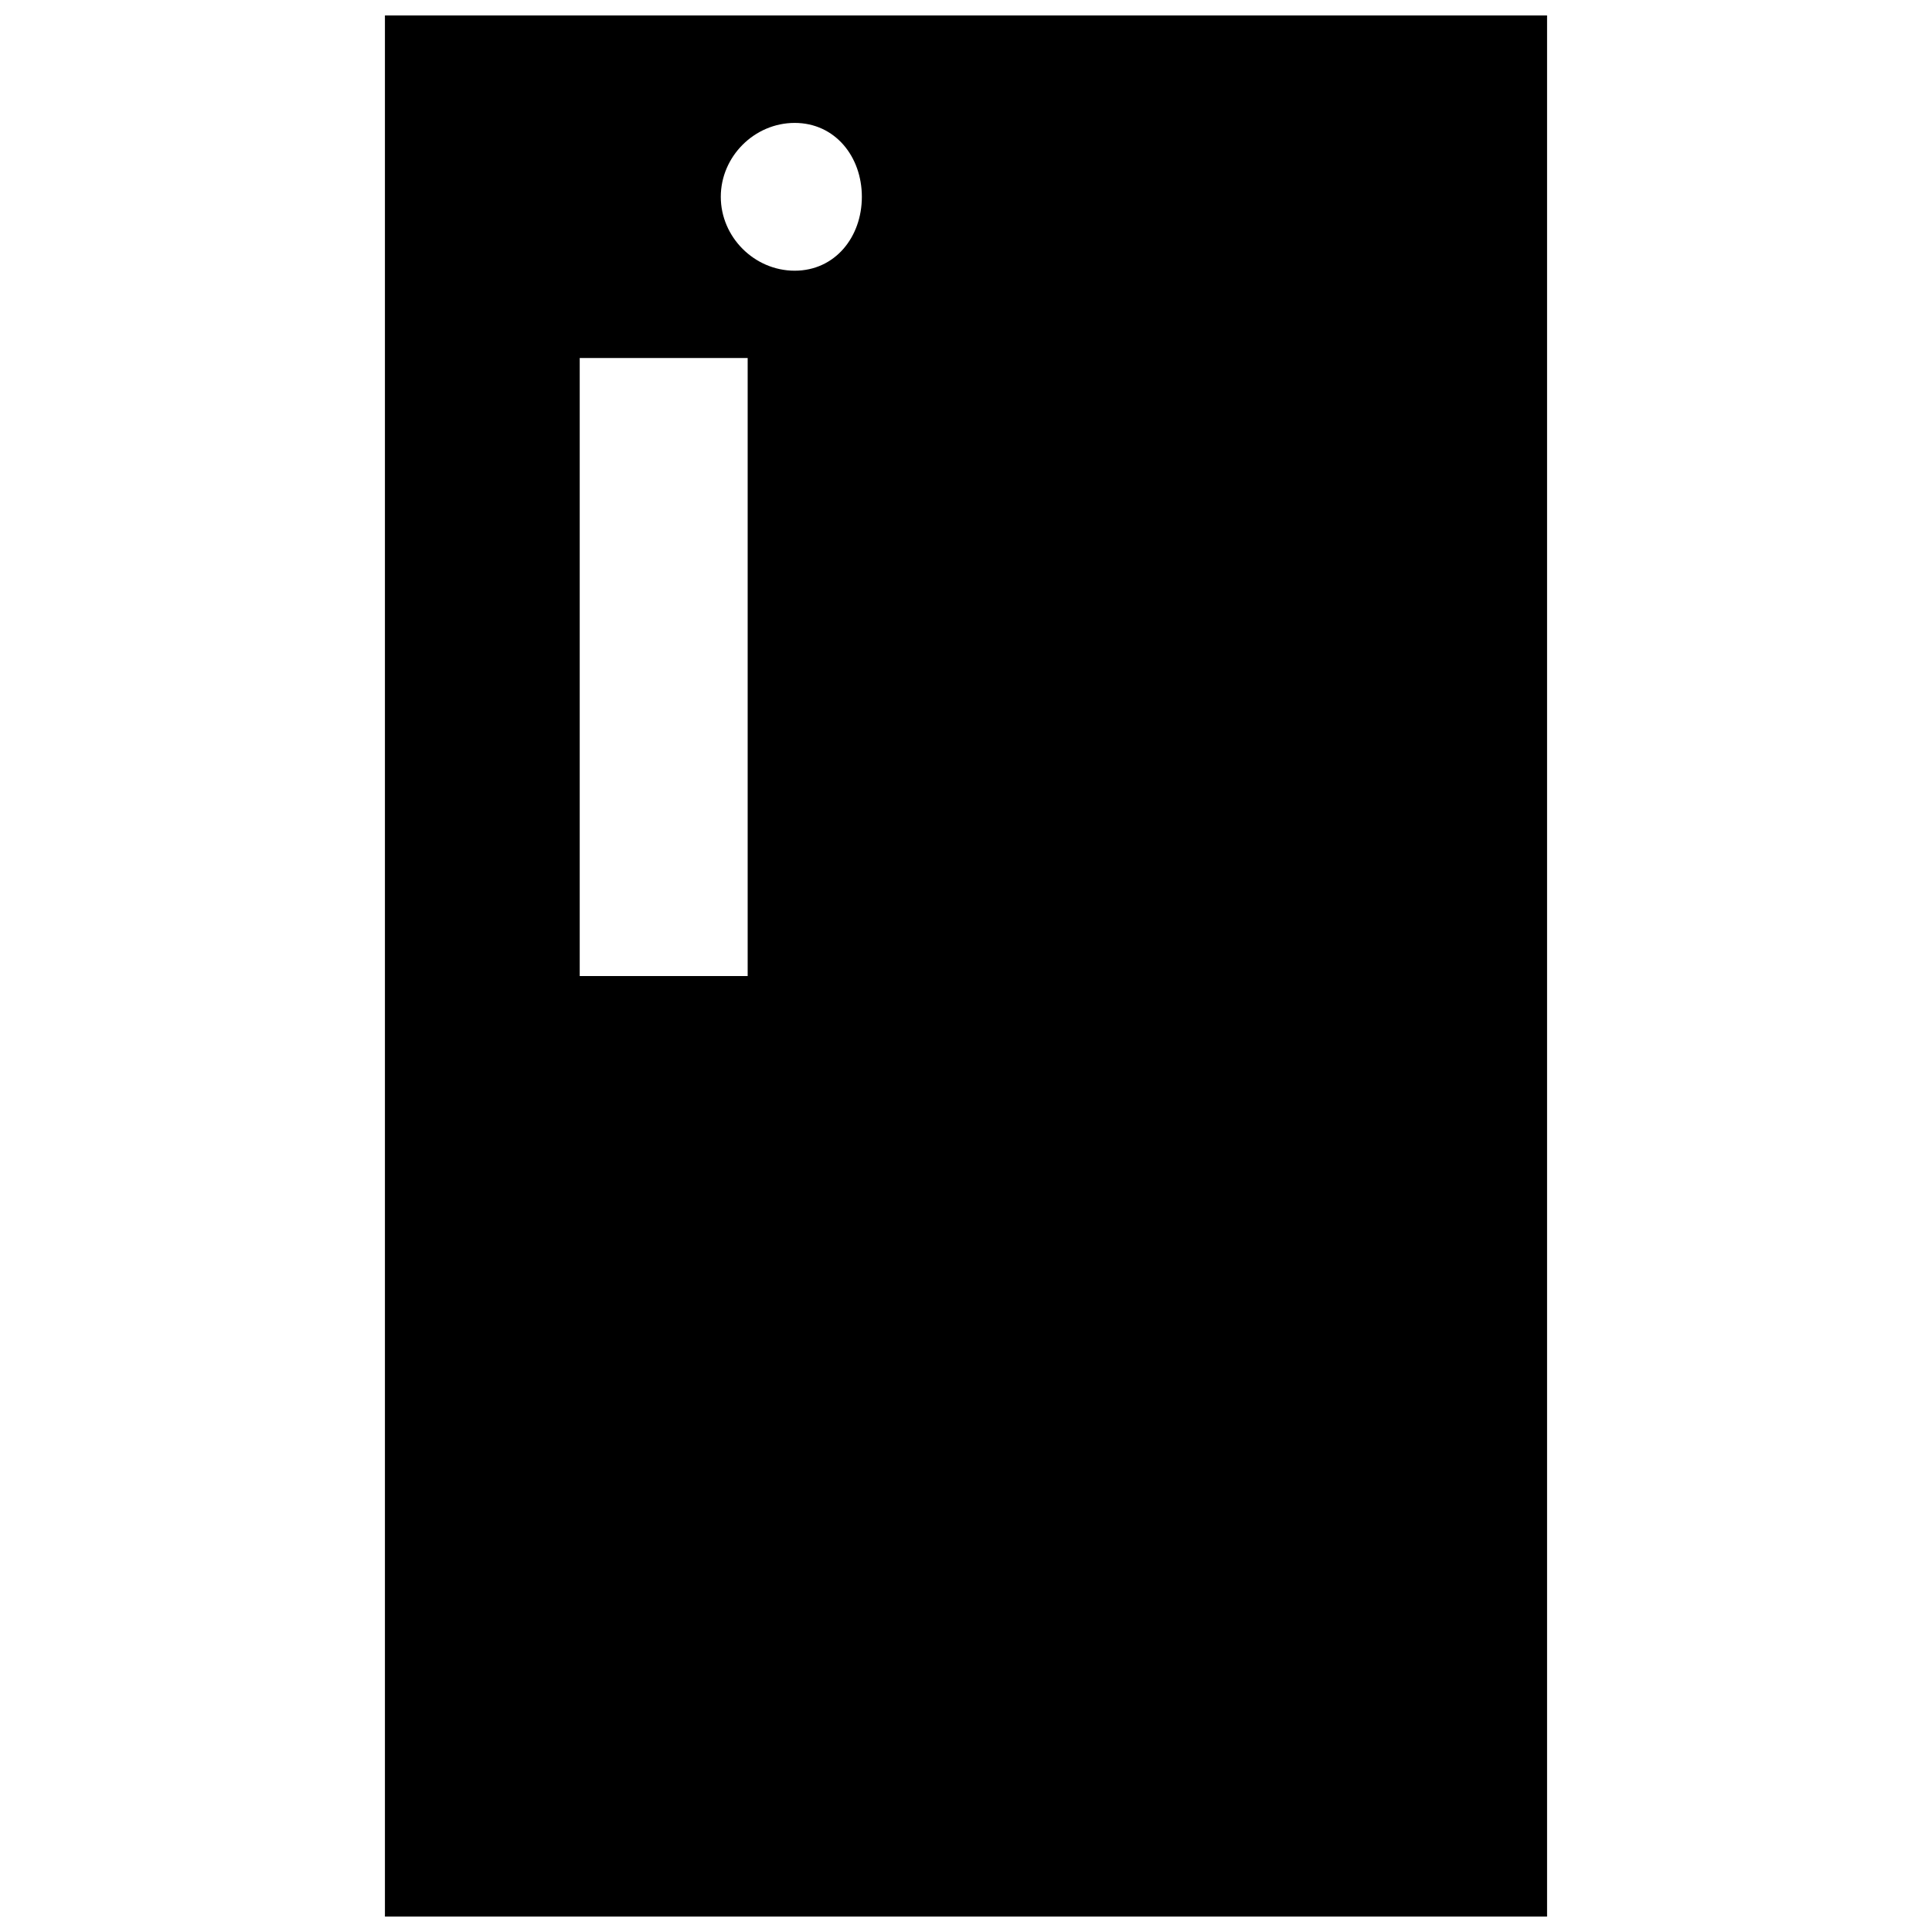 <?xml version="1.0" encoding="UTF-8"?>
<!-- Uploaded to: SVG Repo, www.svgrepo.com, Generator: SVG Repo Mixer Tools -->
<svg width="800px" height="800px" version="1.1" viewBox="144 144 512 512" xmlns="http://www.w3.org/2000/svg">
 <defs>
  <clipPath id="a">
   <path d="m246 148.09h308v503.81h-308z"/>
  </clipPath>
 </defs>
 <g clip-path="url(#a)">
  <path d="m246.01 148.09h307.98v503.81h-307.98zm108.59 28.484c10.68 0 17.801 8.902 17.801 19.582 0 10.68-7.121 19.582-17.801 19.582-10.68 0-19.582-8.902-19.582-19.582 0-10.68 8.902-19.582 19.582-19.582zm-56.969 62.309h44.508v163.78h-44.508z" fill-rule="evenodd"/>
 </g>
</svg>